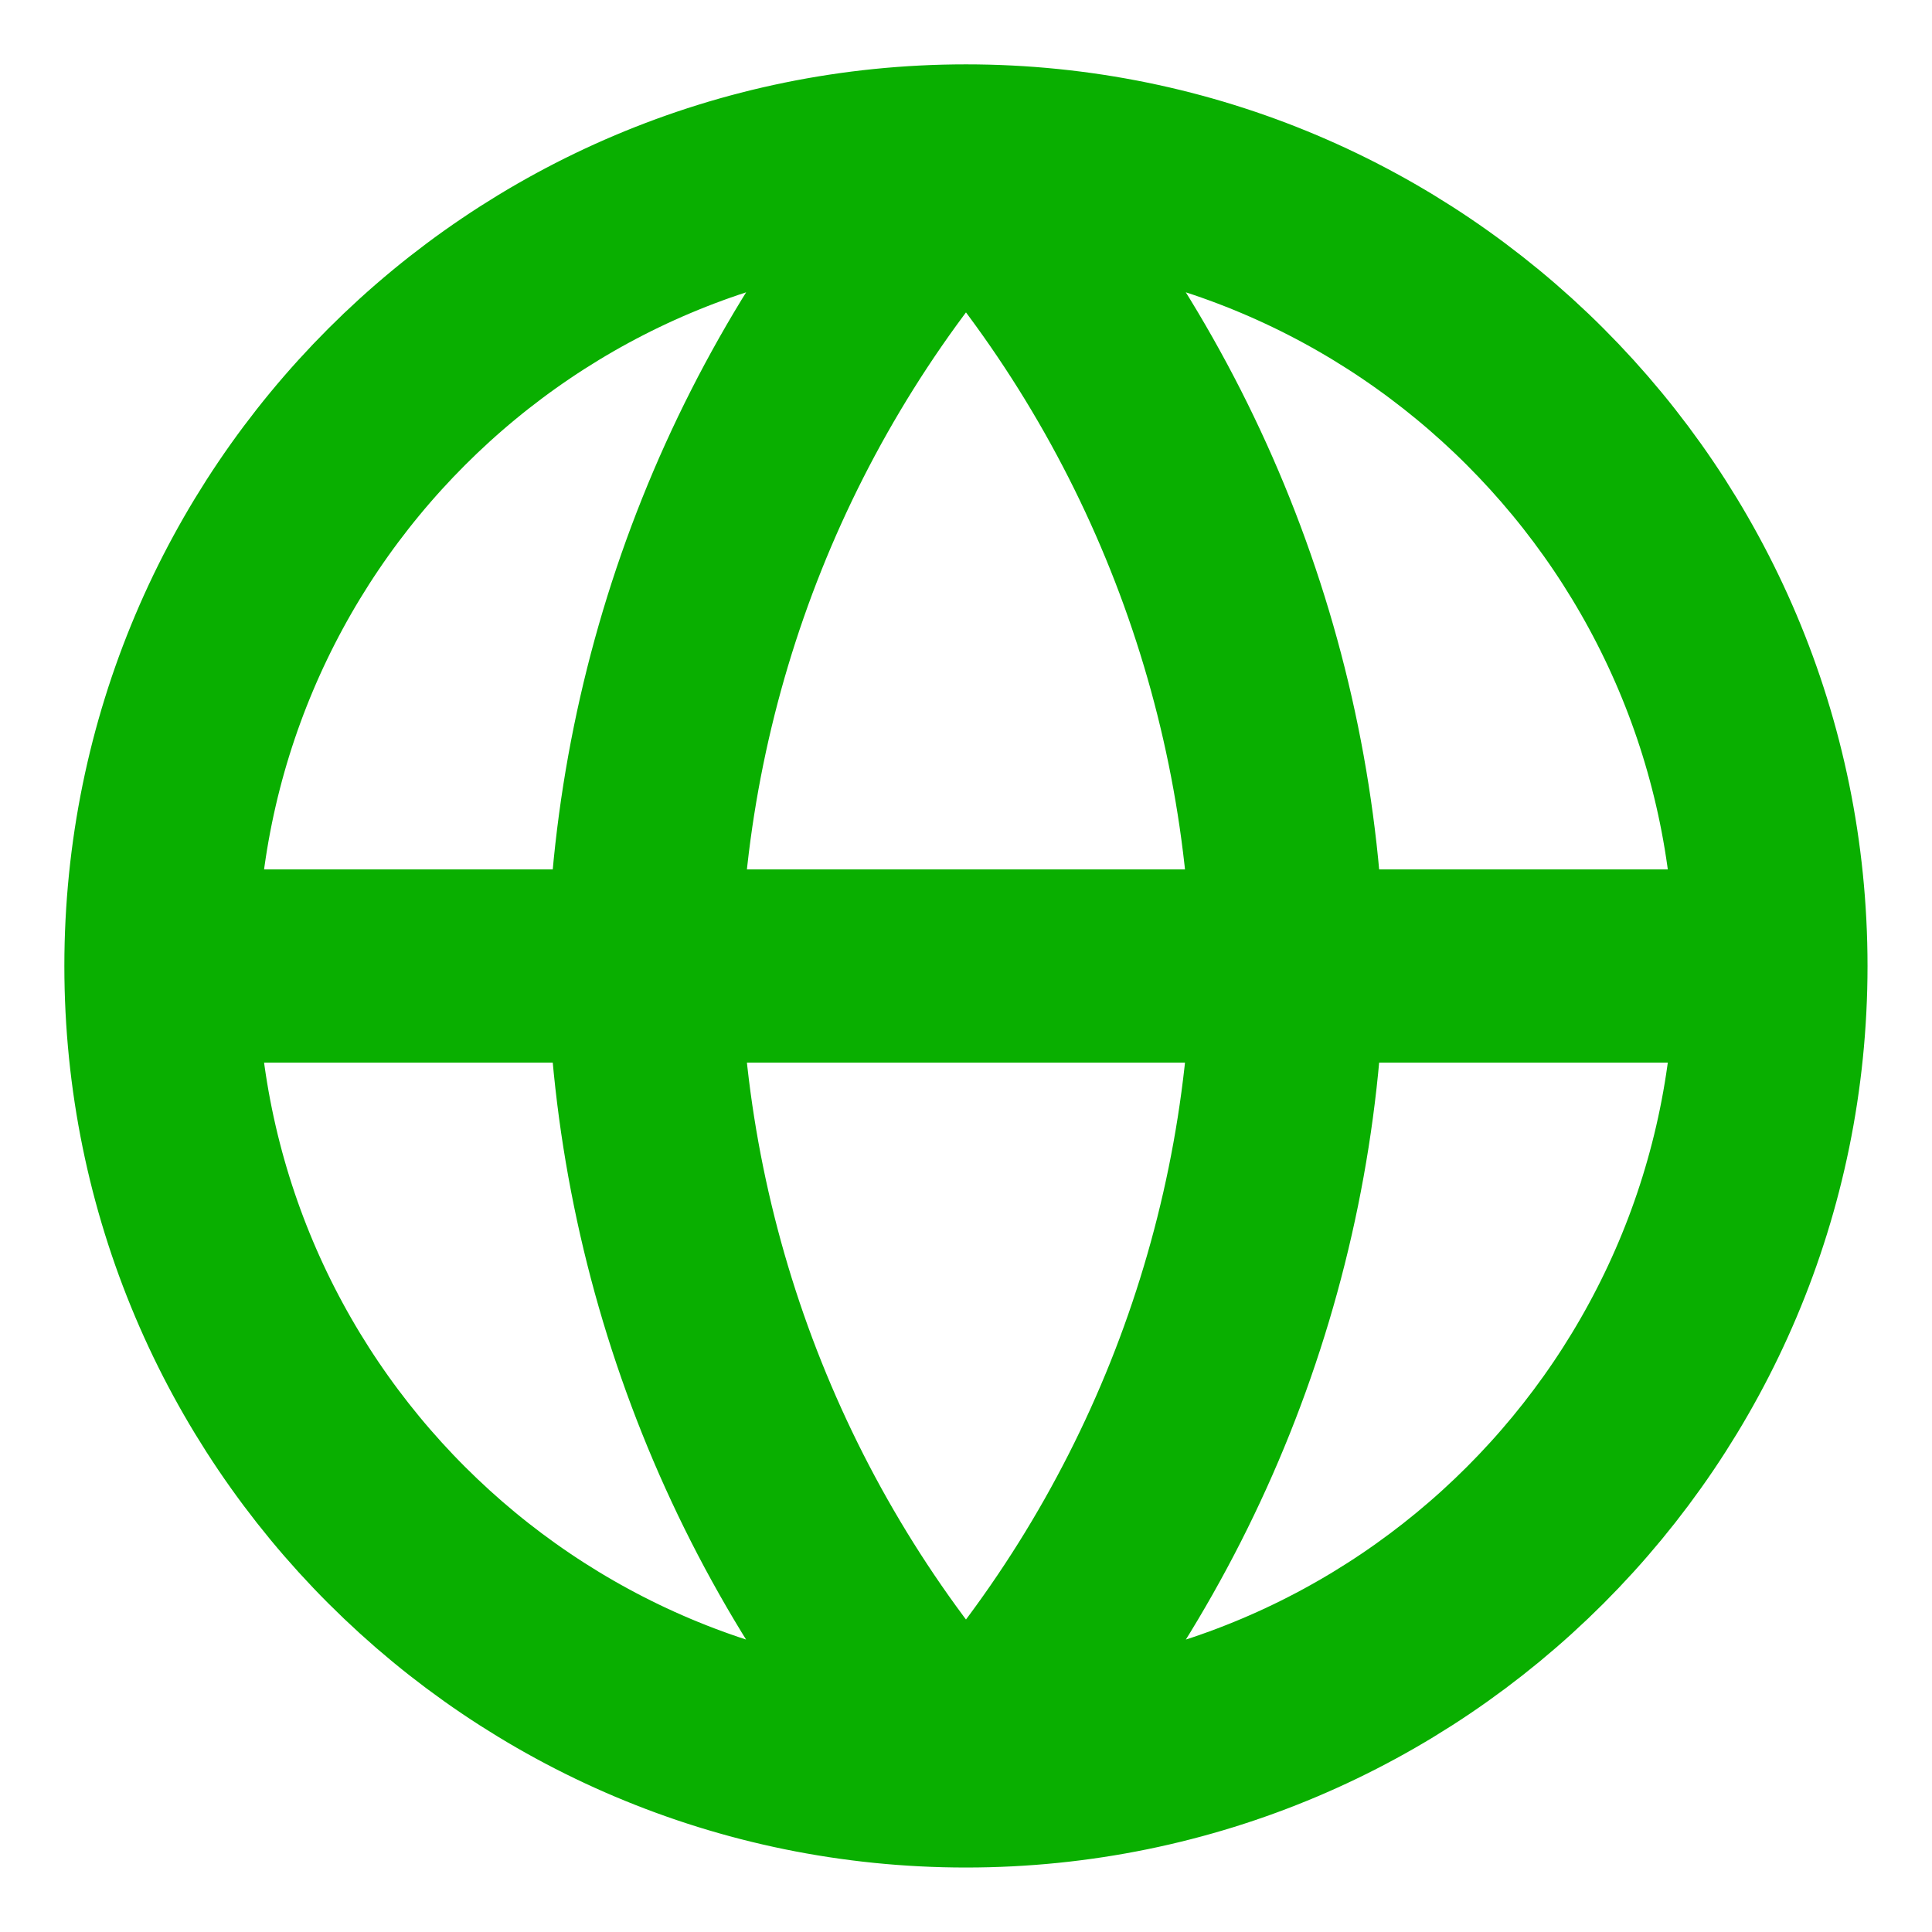 <svg width="16" height="16" viewBox="0 0 16 16" fill="none" xmlns="http://www.w3.org/2000/svg">
<g clip-path="url(#clip0_2133_14522)">
<path d="M14.666 8C14.666 11.682 11.682 14.666 8 14.666M14.666 8C14.666 4.318 11.682 1.333 8 1.333M14.666 8H1.333M8 14.666C4.318 14.666 1.333 11.682 1.333 8M8 14.666C9.667 12.841 10.615 10.472 10.666 8C10.615 5.528 9.667 3.159 8 1.333M8 14.666C6.332 12.841 5.385 10.472 5.333 8C5.385 5.528 6.332 3.159 8 1.333M1.333 8C1.333 4.318 4.318 1.333 8 1.333" stroke="#09AF00" stroke-width="1.6" stroke-linecap="round" stroke-linejoin="round"/>
</g>
<defs>
<clipPath id="clip0_2133_14522">
<rect width="16" height="16" fill="white"/>
</clipPath>
</defs>
</svg>
